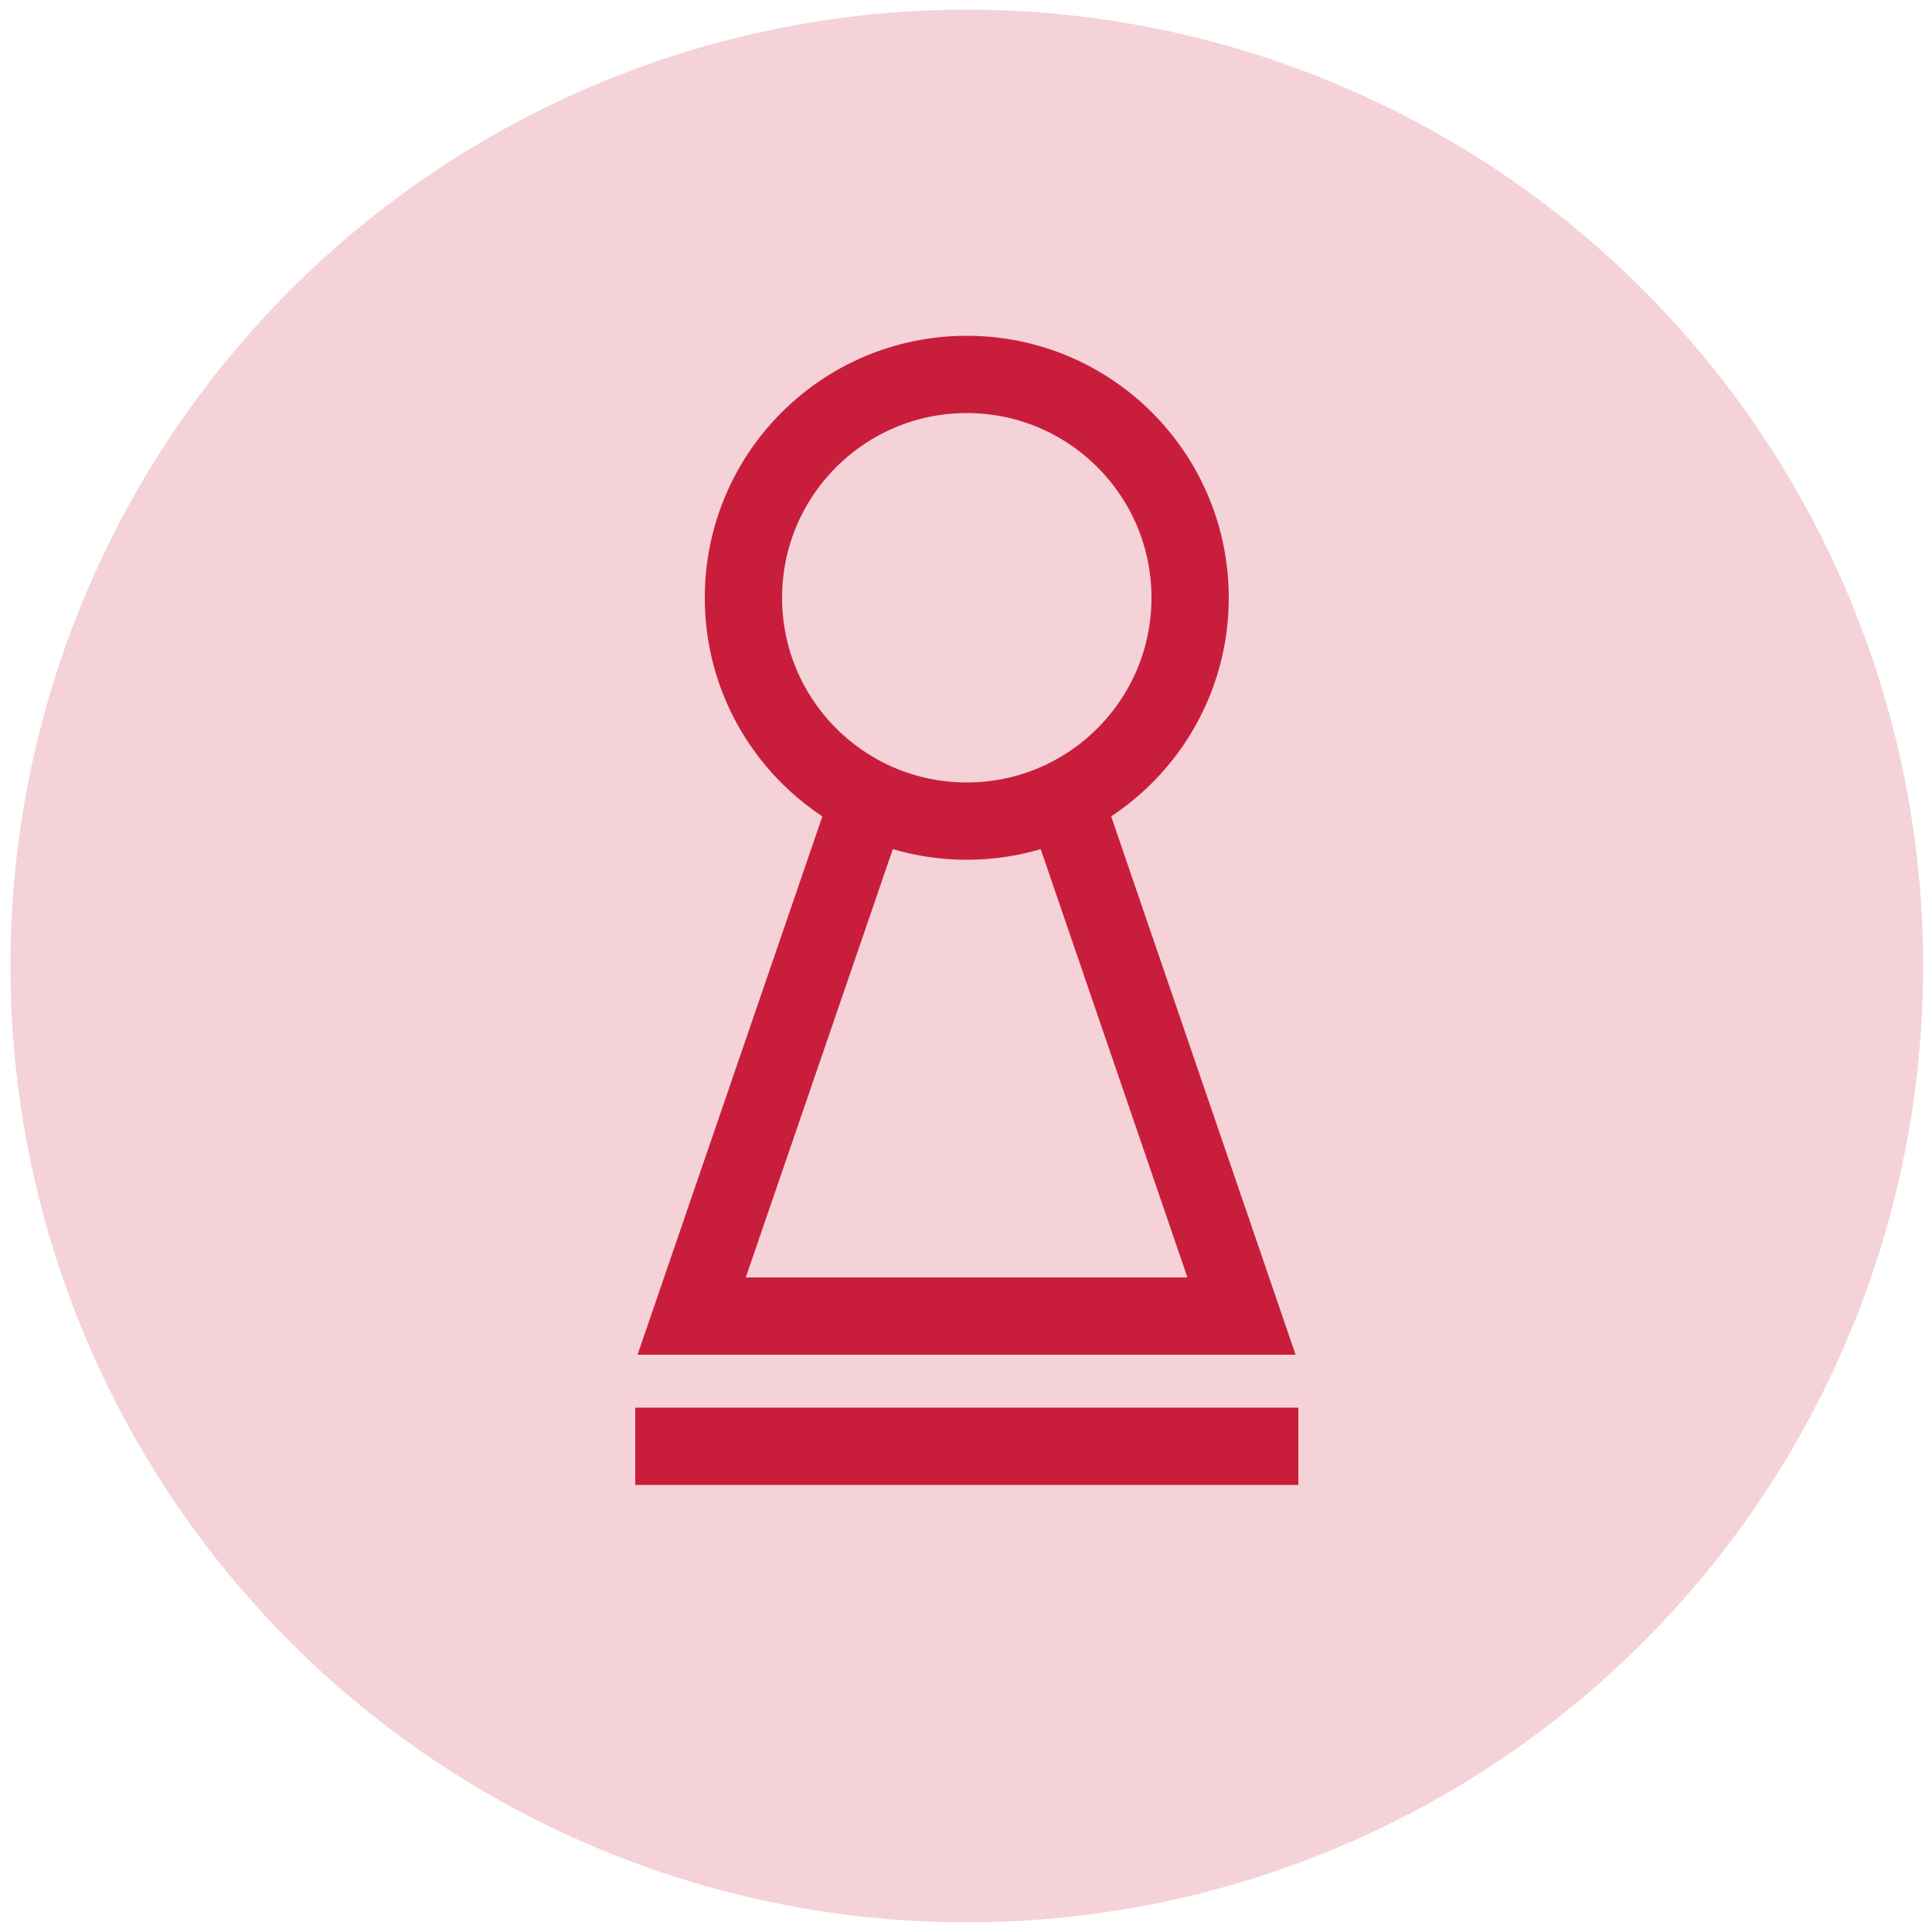 <svg id="Ebene_1" data-name="Ebene 1" xmlns="http://www.w3.org/2000/svg" viewBox="0 0 50 50"><circle cx="25.02" cy="25" r="24.75" fill="#f4d2d8"/><circle cx="25.02" cy="15.47" r="5.78" fill="none" stroke="#c81e3c" stroke-miterlimit="10" stroke-width="2"/><polyline points="27.68 21.07 32.13 34.06 17.9 34.06 22.36 21.07" fill="none" stroke="#c81e3c" stroke-miterlimit="10" stroke-width="2"/><line x1="33.6" y1="37.43" x2="16.44" y2="37.43" fill="none" stroke="#c81e3c" stroke-miterlimit="10" stroke-width="2"/></svg>